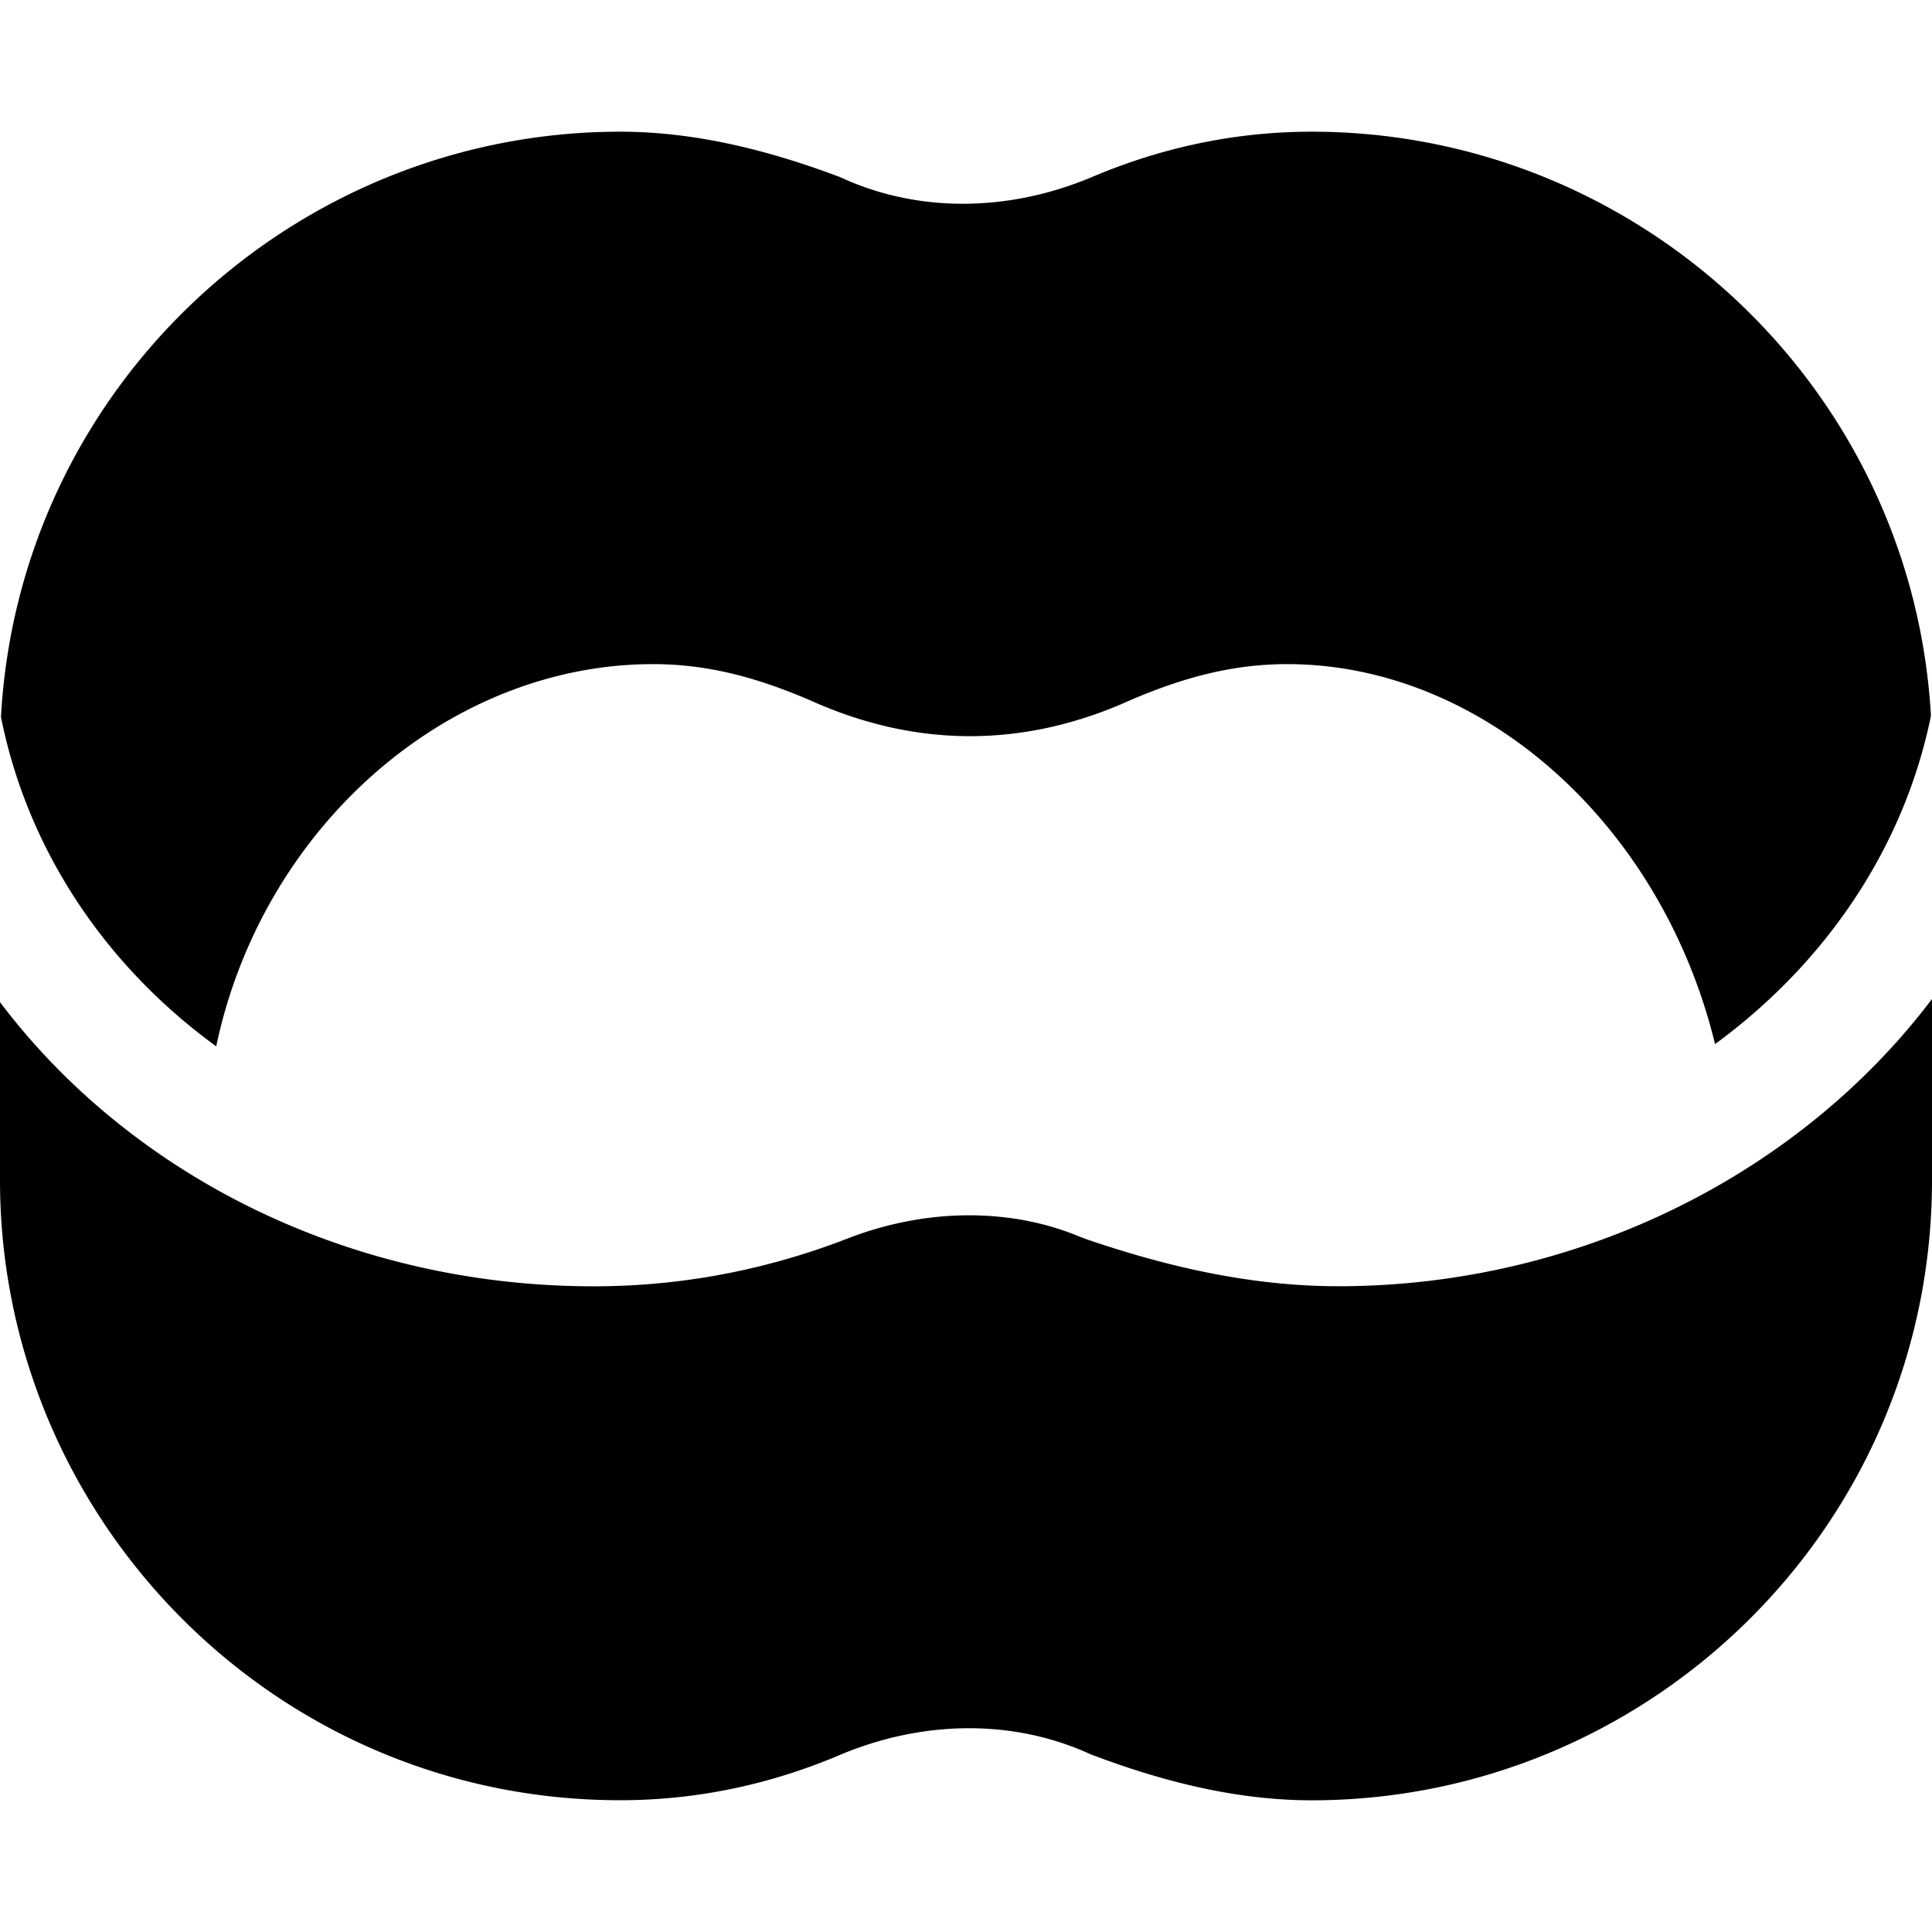 <svg xmlns="http://www.w3.org/2000/svg" fill="none" viewBox="0 0 24 24"><path fill="#000000" fill-rule="evenodd" d="M23.987 8.892c-0.234 -4.092 -3.647 -7.256 -7.691 -7.256 -1.034 0 -1.95 0.23 -2.747 0.57 -1.05 0.437 -2.16 0.427 -3.08 0.009a0.737 0.737 0 0 0 -0.047 -0.02c-0.864 -0.324 -1.776 -0.559 -2.717 -0.559 -4.05 0 -7.467 3.171 -7.693 7.271 0.332 1.658 1.301 3.093 2.674 4.091 0.57 -2.714 2.87 -4.748 5.428 -4.748 0.682 0 1.292 0.168 1.947 0.448 1.317 0.596 2.663 0.596 3.98 0 0.655 -0.28 1.266 -0.448 1.948 -0.448 2.43 0 4.65 1.986 5.316 4.72 1.366 -1 2.346 -2.429 2.682 -4.078ZM24 12.409v2.25c0 4.308 -3.513 7.705 -7.704 7.705 -0.942 0 -1.854 -0.235 -2.718 -0.56a0.714 0.714 0 0 1 -0.047 -0.019c-0.92 -0.418 -2.03 -0.428 -3.08 0.008 -0.796 0.34 -1.713 0.57 -2.746 0.57C3.397 22.364 0 18.85 0 14.66v-2.211c1.638 2.168 4.358 3.53 7.375 3.53 1.196 0 2.26 -0.244 3.183 -0.605 0.992 -0.376 2.022 -0.358 2.848 -0.014l0.09 0.034c0.97 0.332 2.024 0.584 3.13 0.584 2.959 0 5.714 -1.375 7.374 -3.568Z" clip-rule="evenodd" stroke-width="1"></path></svg>